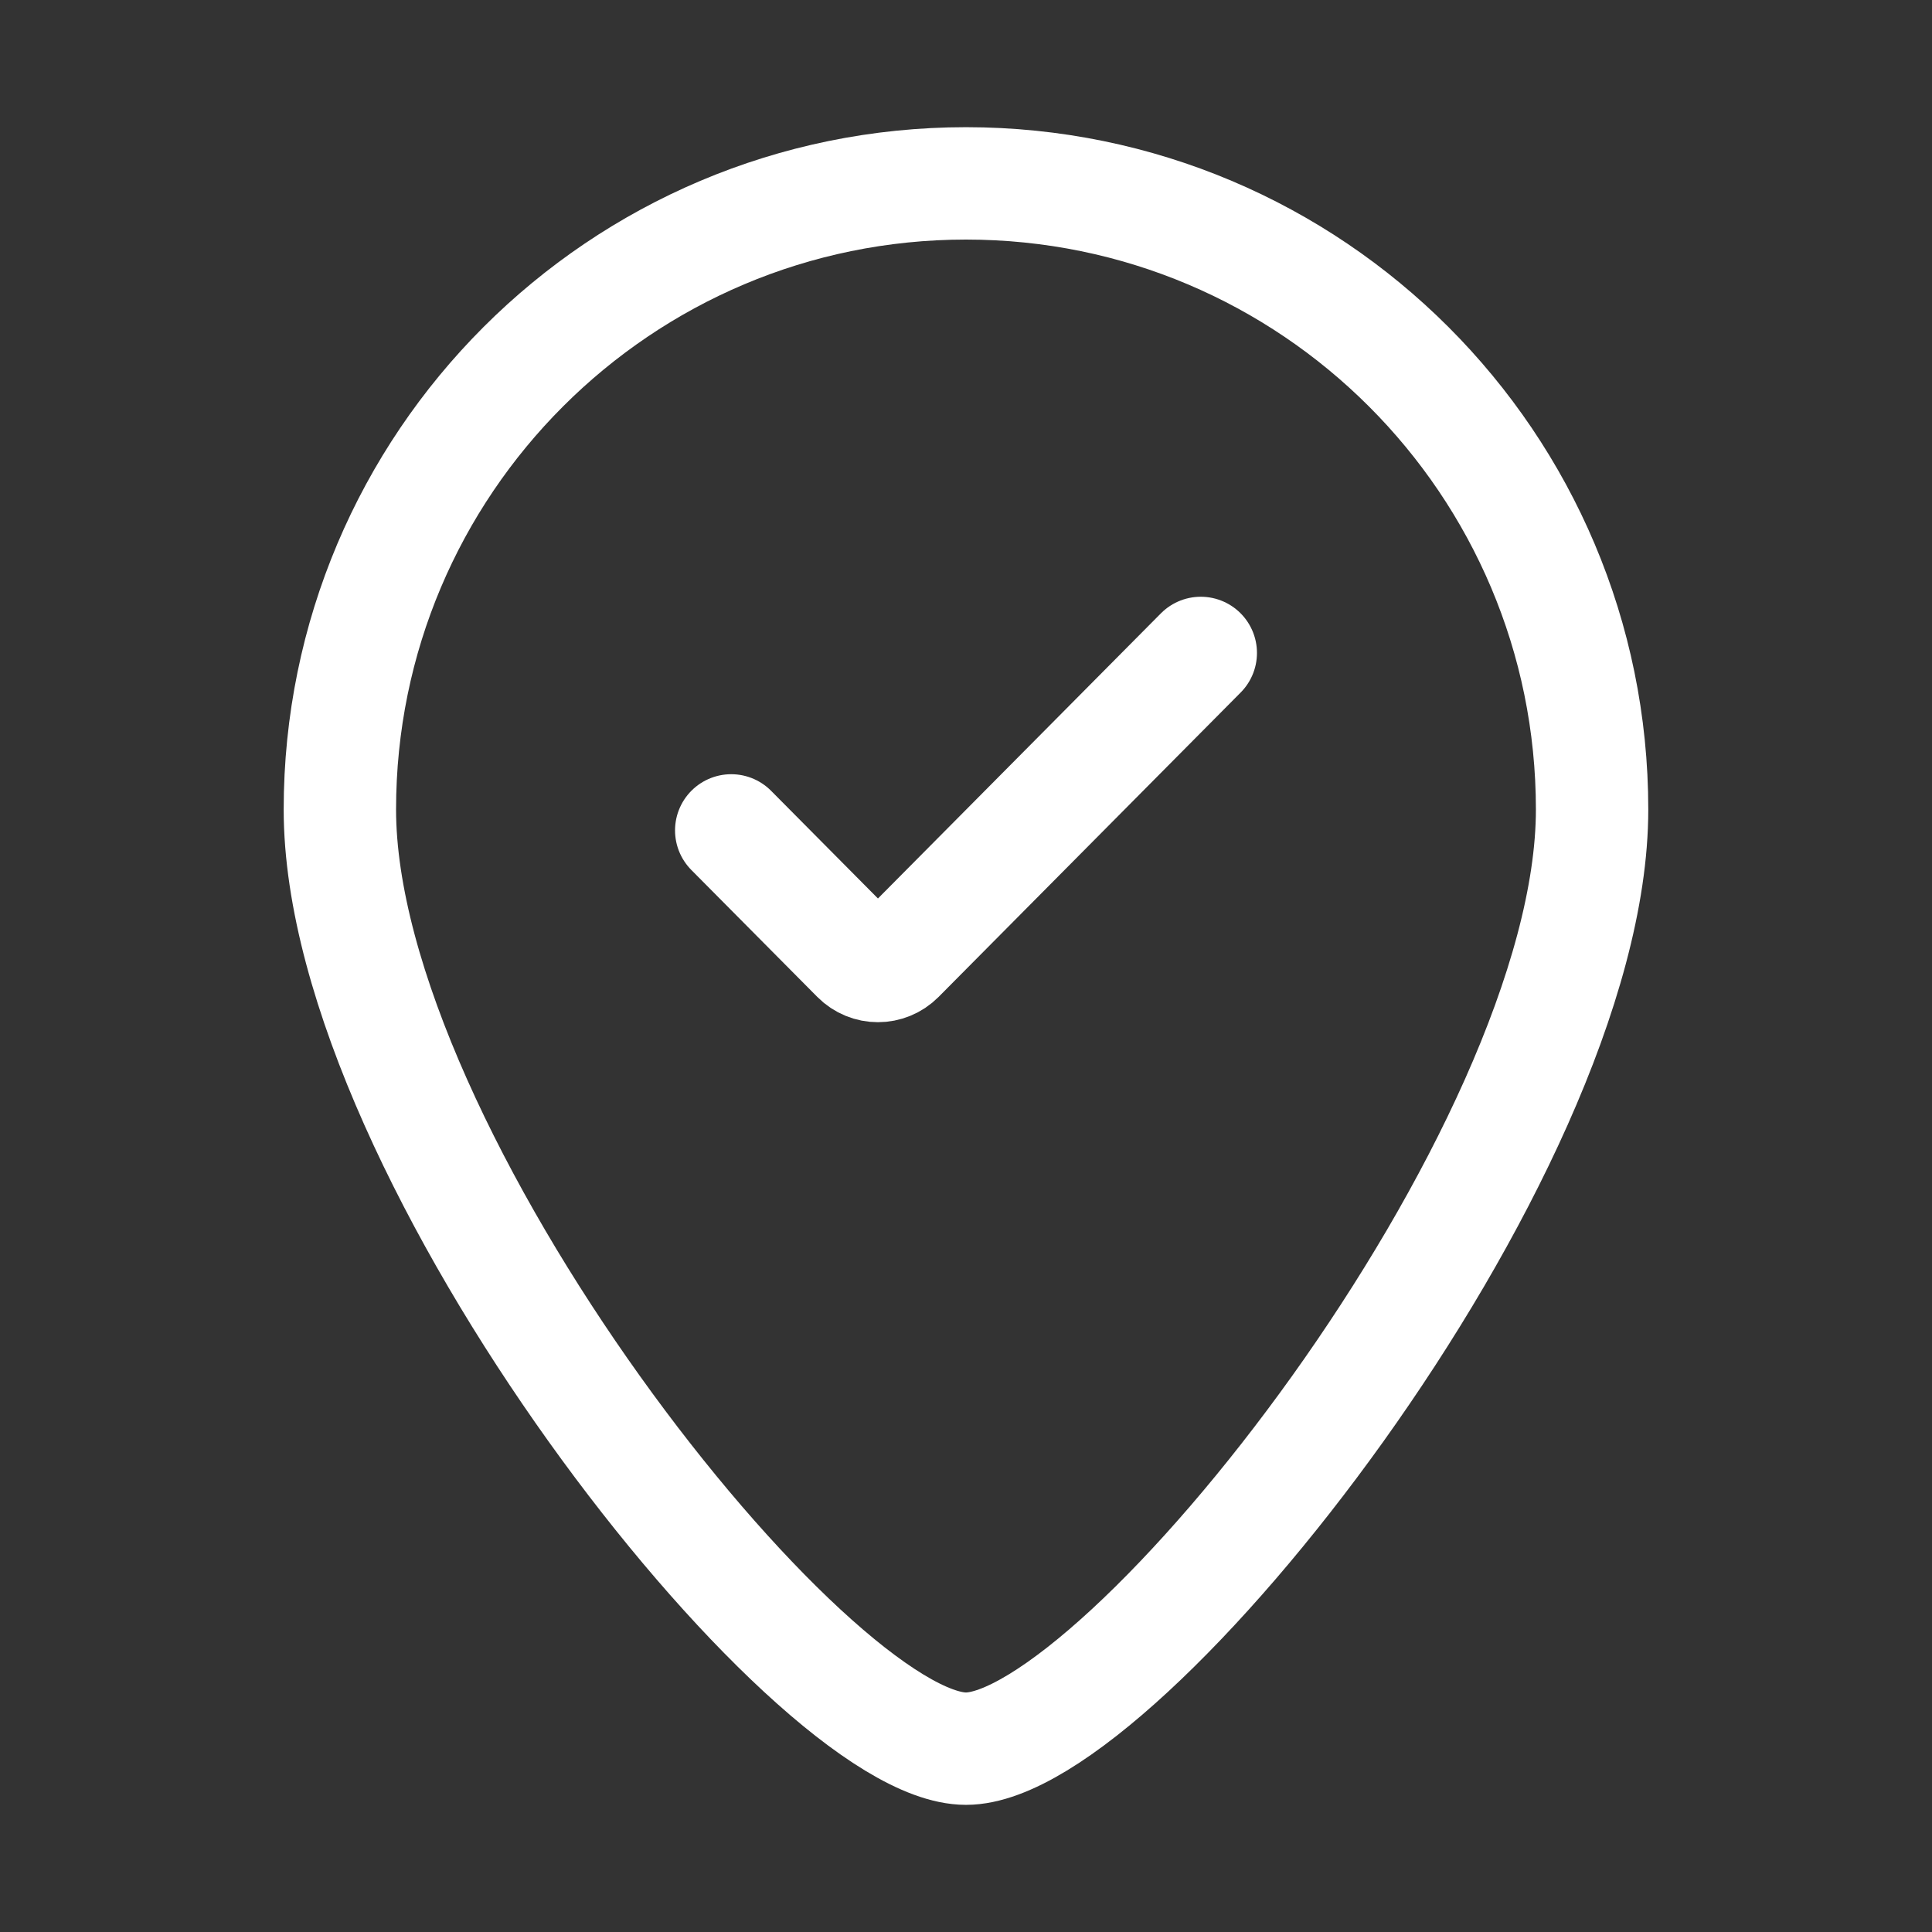 <svg width="48" height="48" viewBox="0 0 48 48" fill="none" xmlns="http://www.w3.org/2000/svg">
<rect x="0" y="0" width="48" height="48" fill="#333333" stroke="none"/>
<path d="M29.833 16.222L22.328 23.785C22.043 24.072 21.582 24.072 21.297 23.785L18.167 20.631M39.555 20.111C39.555 28.702 27.889 43.445 24 43.445C20.111 43.445 8.444 28.702 8.444 20.111C8.444 11.52 15.409 4.556 24 4.556C32.591 4.556 39.555 11.52 39.555 20.111Z" stroke="white" stroke-width="2.792" stroke-linecap="round"/>
</svg>
